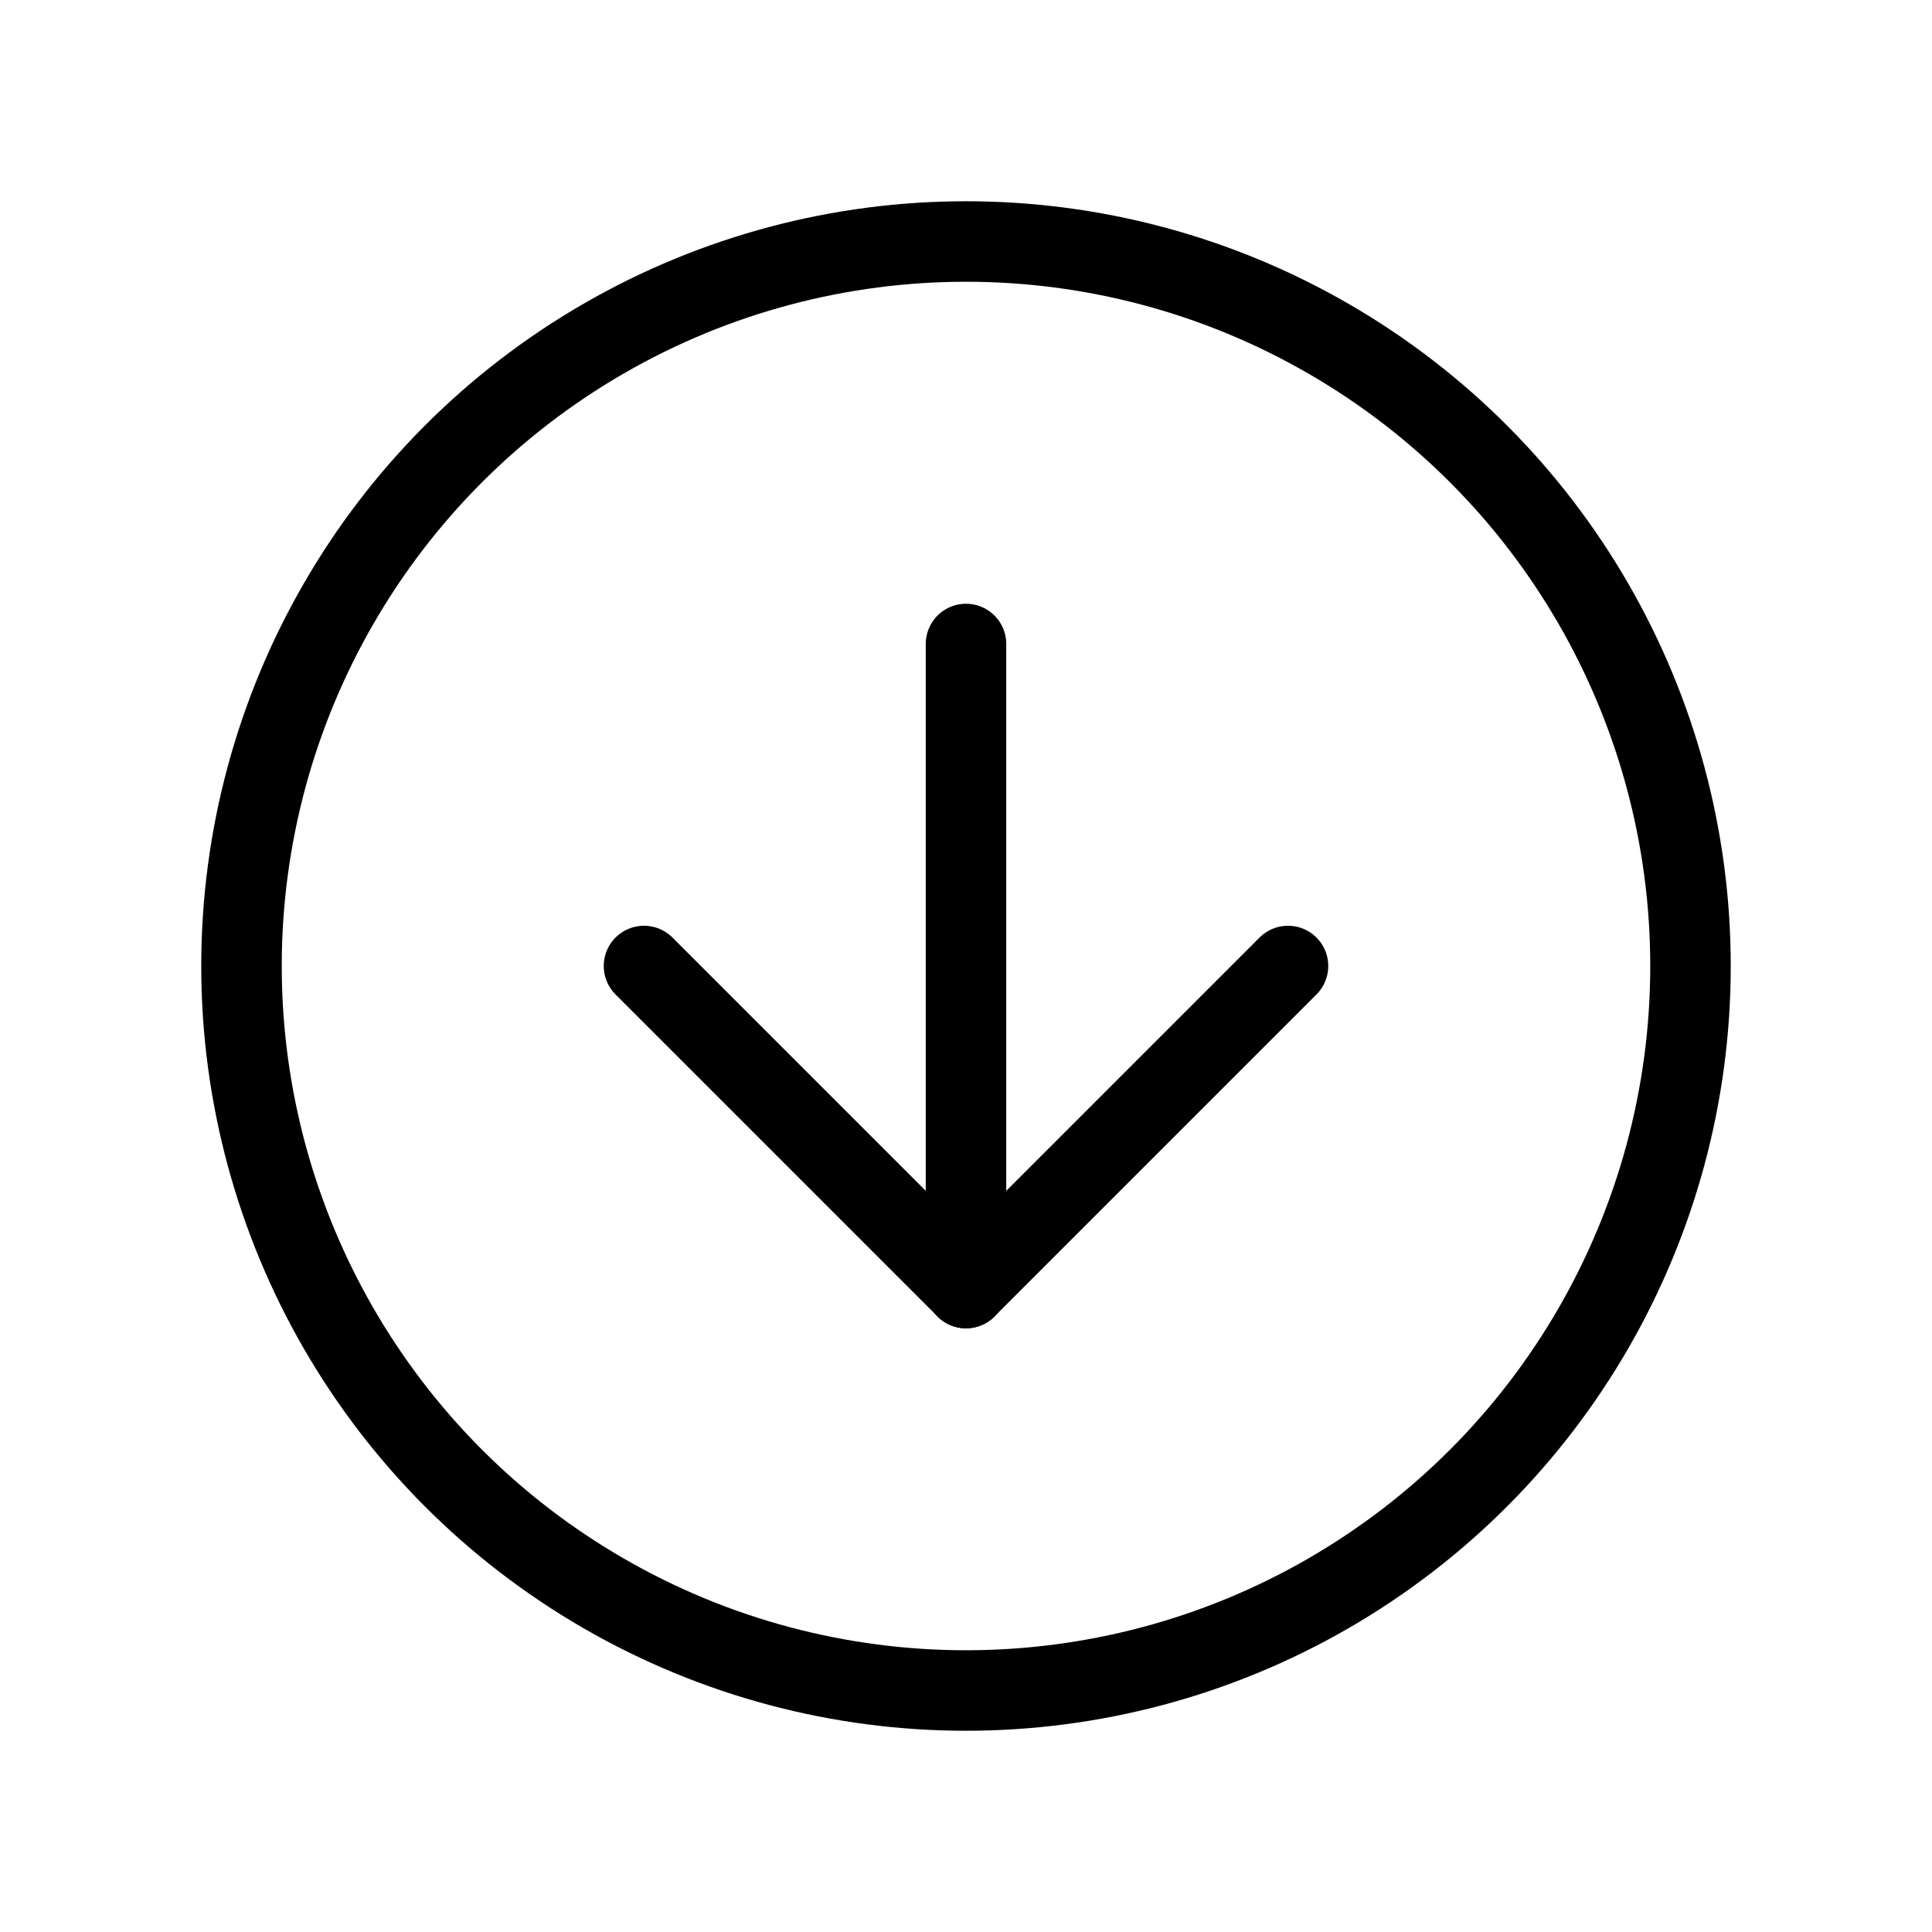 <svg xmlns="http://www.w3.org/2000/svg" width="24" height="24" viewbox="0 0 24 24" stroke-width="1" stroke="#000" fill="none" stroke-linecap="round" stroke-linejoin="round"><circle cx="12" cy="12" r="9"/><path d="M8 12l4 4"/><path d="M12 8v8"/><path d="M16 12l-4 4"/></svg>